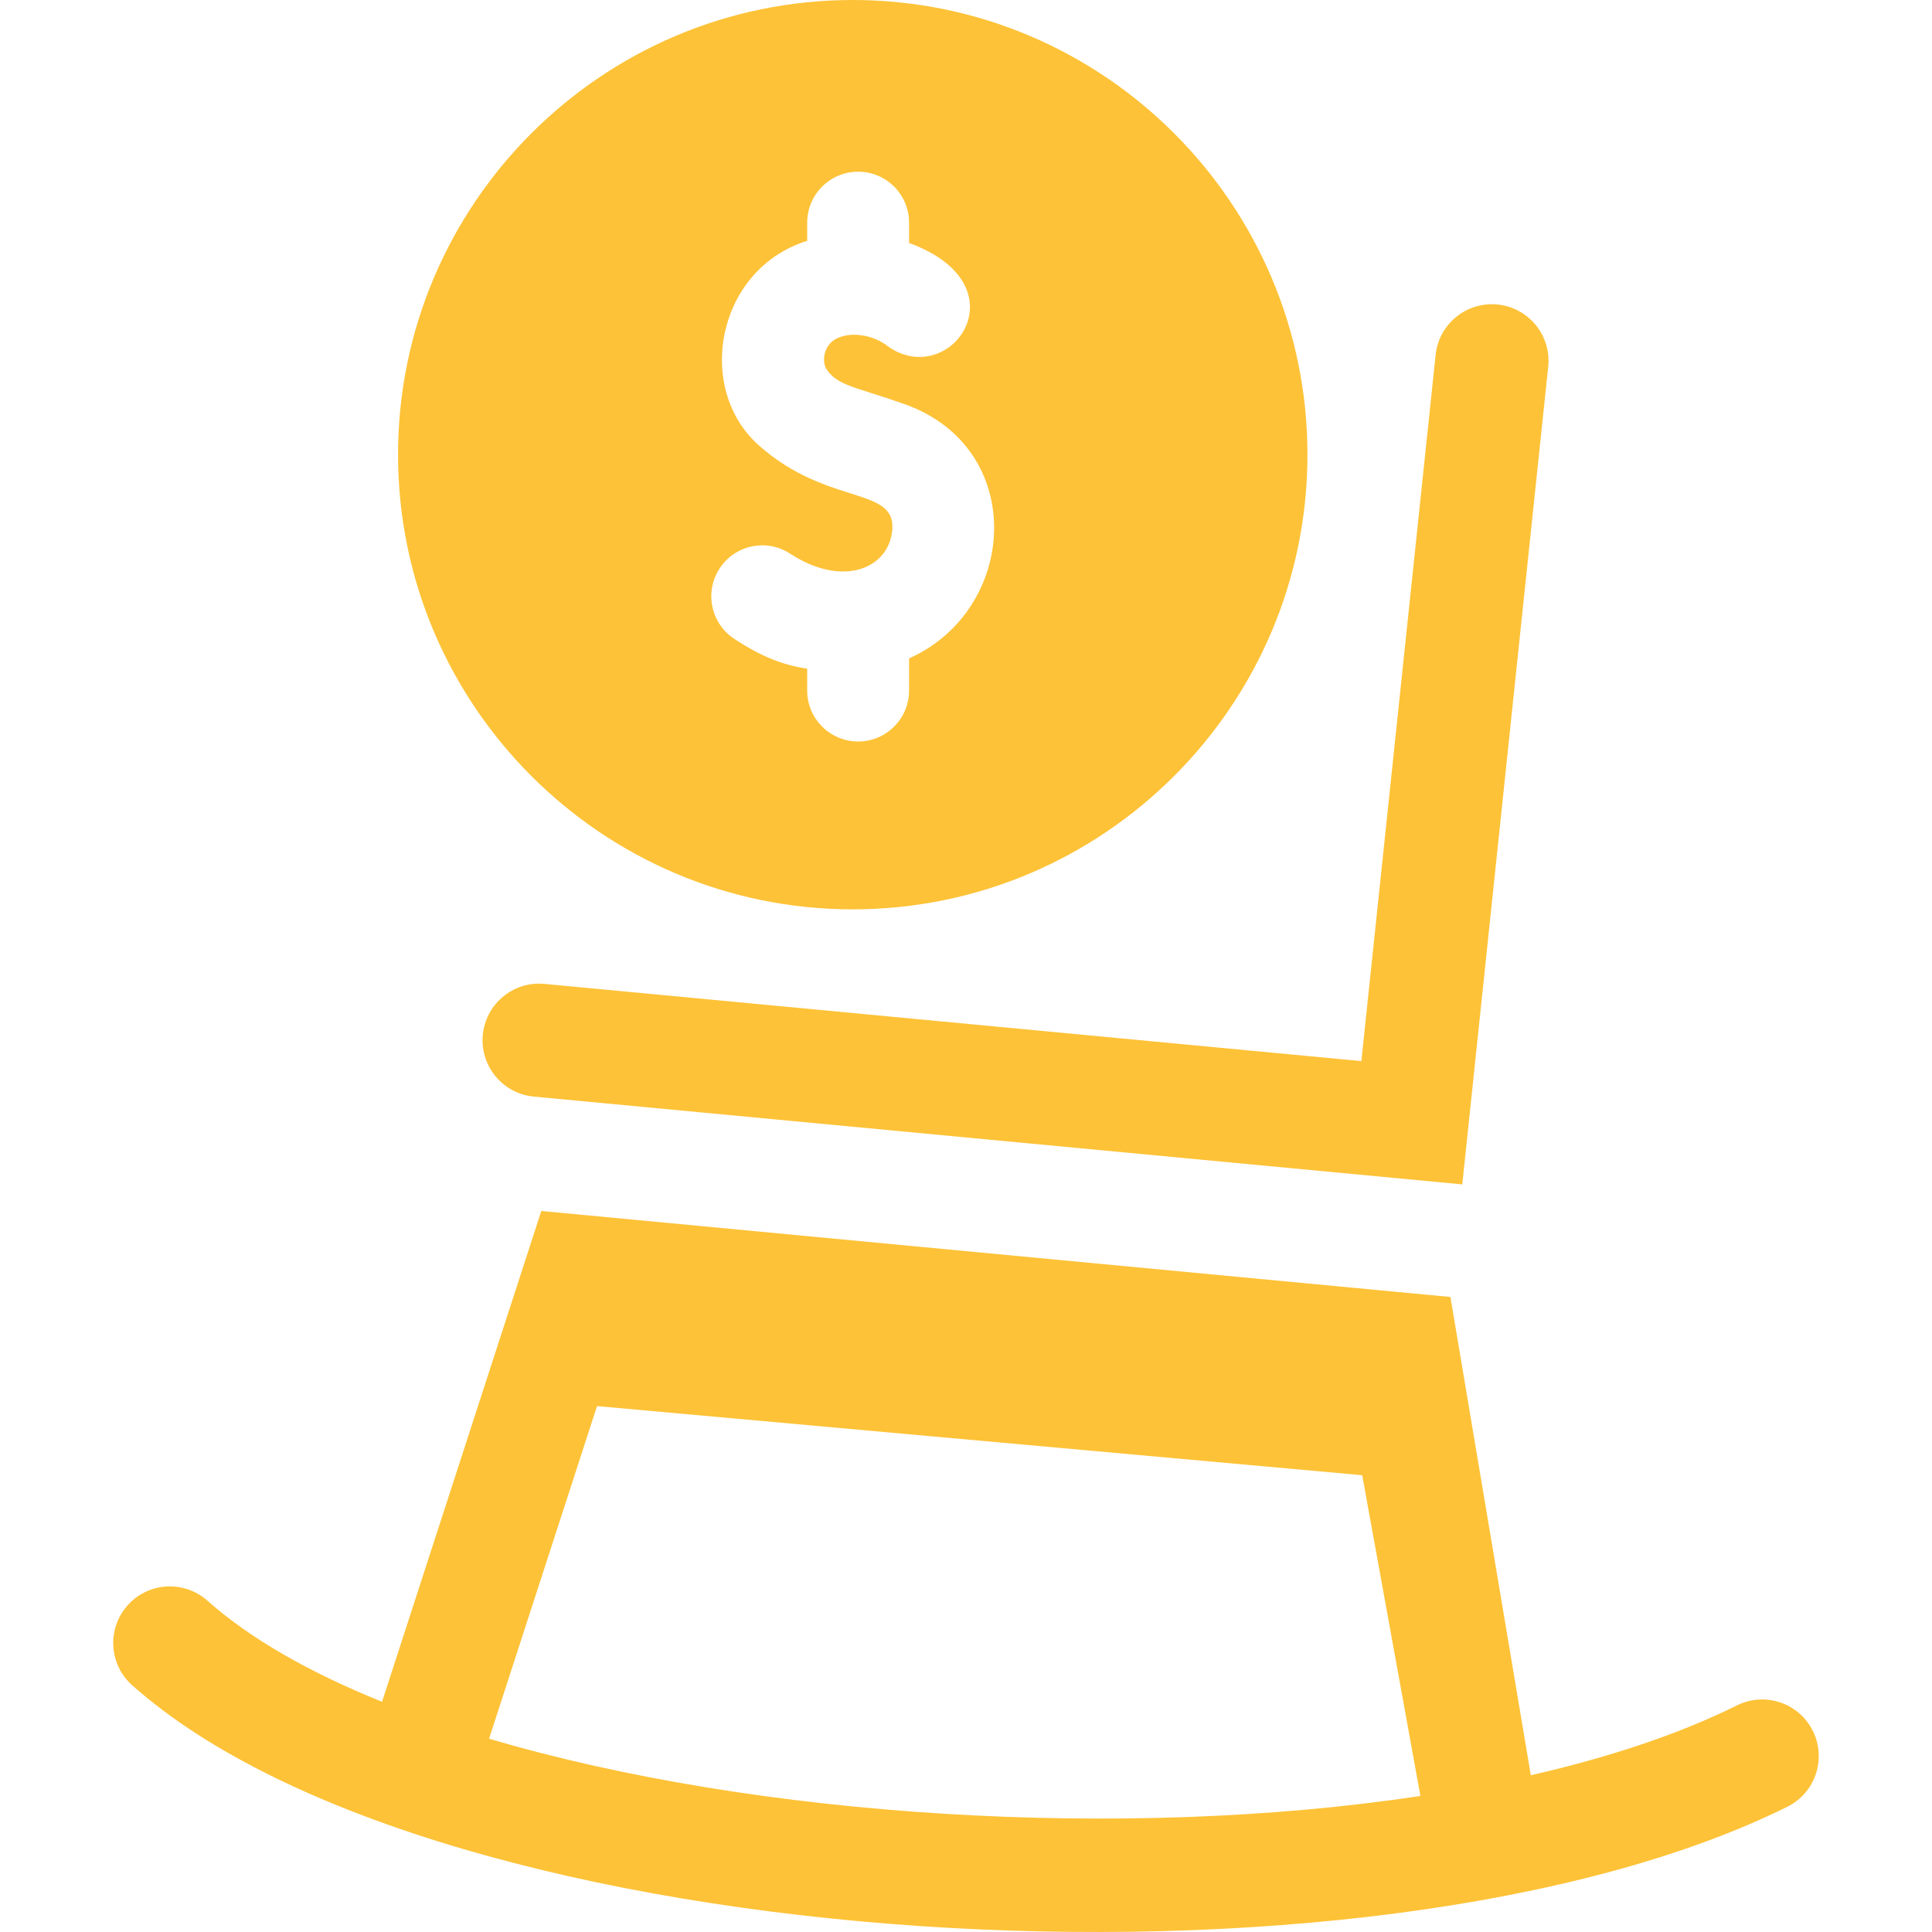 <svg xmlns="http://www.w3.org/2000/svg" width="512" height="512"><path fill="#fdc237" d="M480.427 458.718c-3.678-7.422-12.676-10.458-20.101-6.778-15.517 7.69-34.08 13.837-54.644 18.517L384.378 343.71l-240.93-22.789-42.198 130.063c-18.938-7.628-34.796-16.585-46.28-26.785-6.194-5.501-15.676-4.94-21.177 1.253s-4.94 15.673 1.253 21.175c81.674 72.54 328.343 86.833 438.602 32.191 7.424-3.678 10.458-12.677 6.779-20.1m-350.813 2.054 28.604-88.145L361 390.947l15.423 85c-78.434 11.87-176.017 5.764-246.809-15.175m-1.444-188.028c-1.735 8.767 4.486 17.03 13.3 17.864l246.048 23.264 22.77-216.677c.87-8.24-5.11-15.619-13.35-16.489-8.24-.86-15.62 5.11-16.48 13.349l-19.68 187.149-216.484-20.461c-7.741-.734-14.649 4.543-16.124 12.001" data-original="#000000"/><path fill="#fdc237" d="M225.988 240.986c66.444 0 120.5-54.053 120.5-120.493S292.432 0 225.988 0s-120.5 54.053-120.5 120.493 54.055 120.493 120.5 120.493m-35.277-90.351c4.08-6.24 12.447-7.99 18.688-3.907 13.364 8.744 25.309 4.382 26.926-5.234 2.189-13.022-16.572-6.847-35.262-23.498-16.976-15.122-11.186-46.671 12.851-54.177v-4.818c0-7.456 6.044-13.5 13.5-13.5s13.5 6.044 13.5 13.5v5.387c31.401 11.488 10.163 40.047-6.443 26.761l-.009.01c-3.321-2.214-8.474-3.339-12.448-1.592-3.926 1.725-4.216 6.429-2.991 8.267 2.961 4.444 7.791 4.703 20.632 9.243 32.726 11.568 30.314 54.406 1.26 67.413v8.515c0 7.456-6.044 13.5-13.5 13.5s-13.5-6.044-13.5-13.5V177.2c-6.375-.936-12.025-3.121-19.296-7.877-6.241-4.081-7.99-12.448-3.908-18.688" data-original="#000000"/></svg>